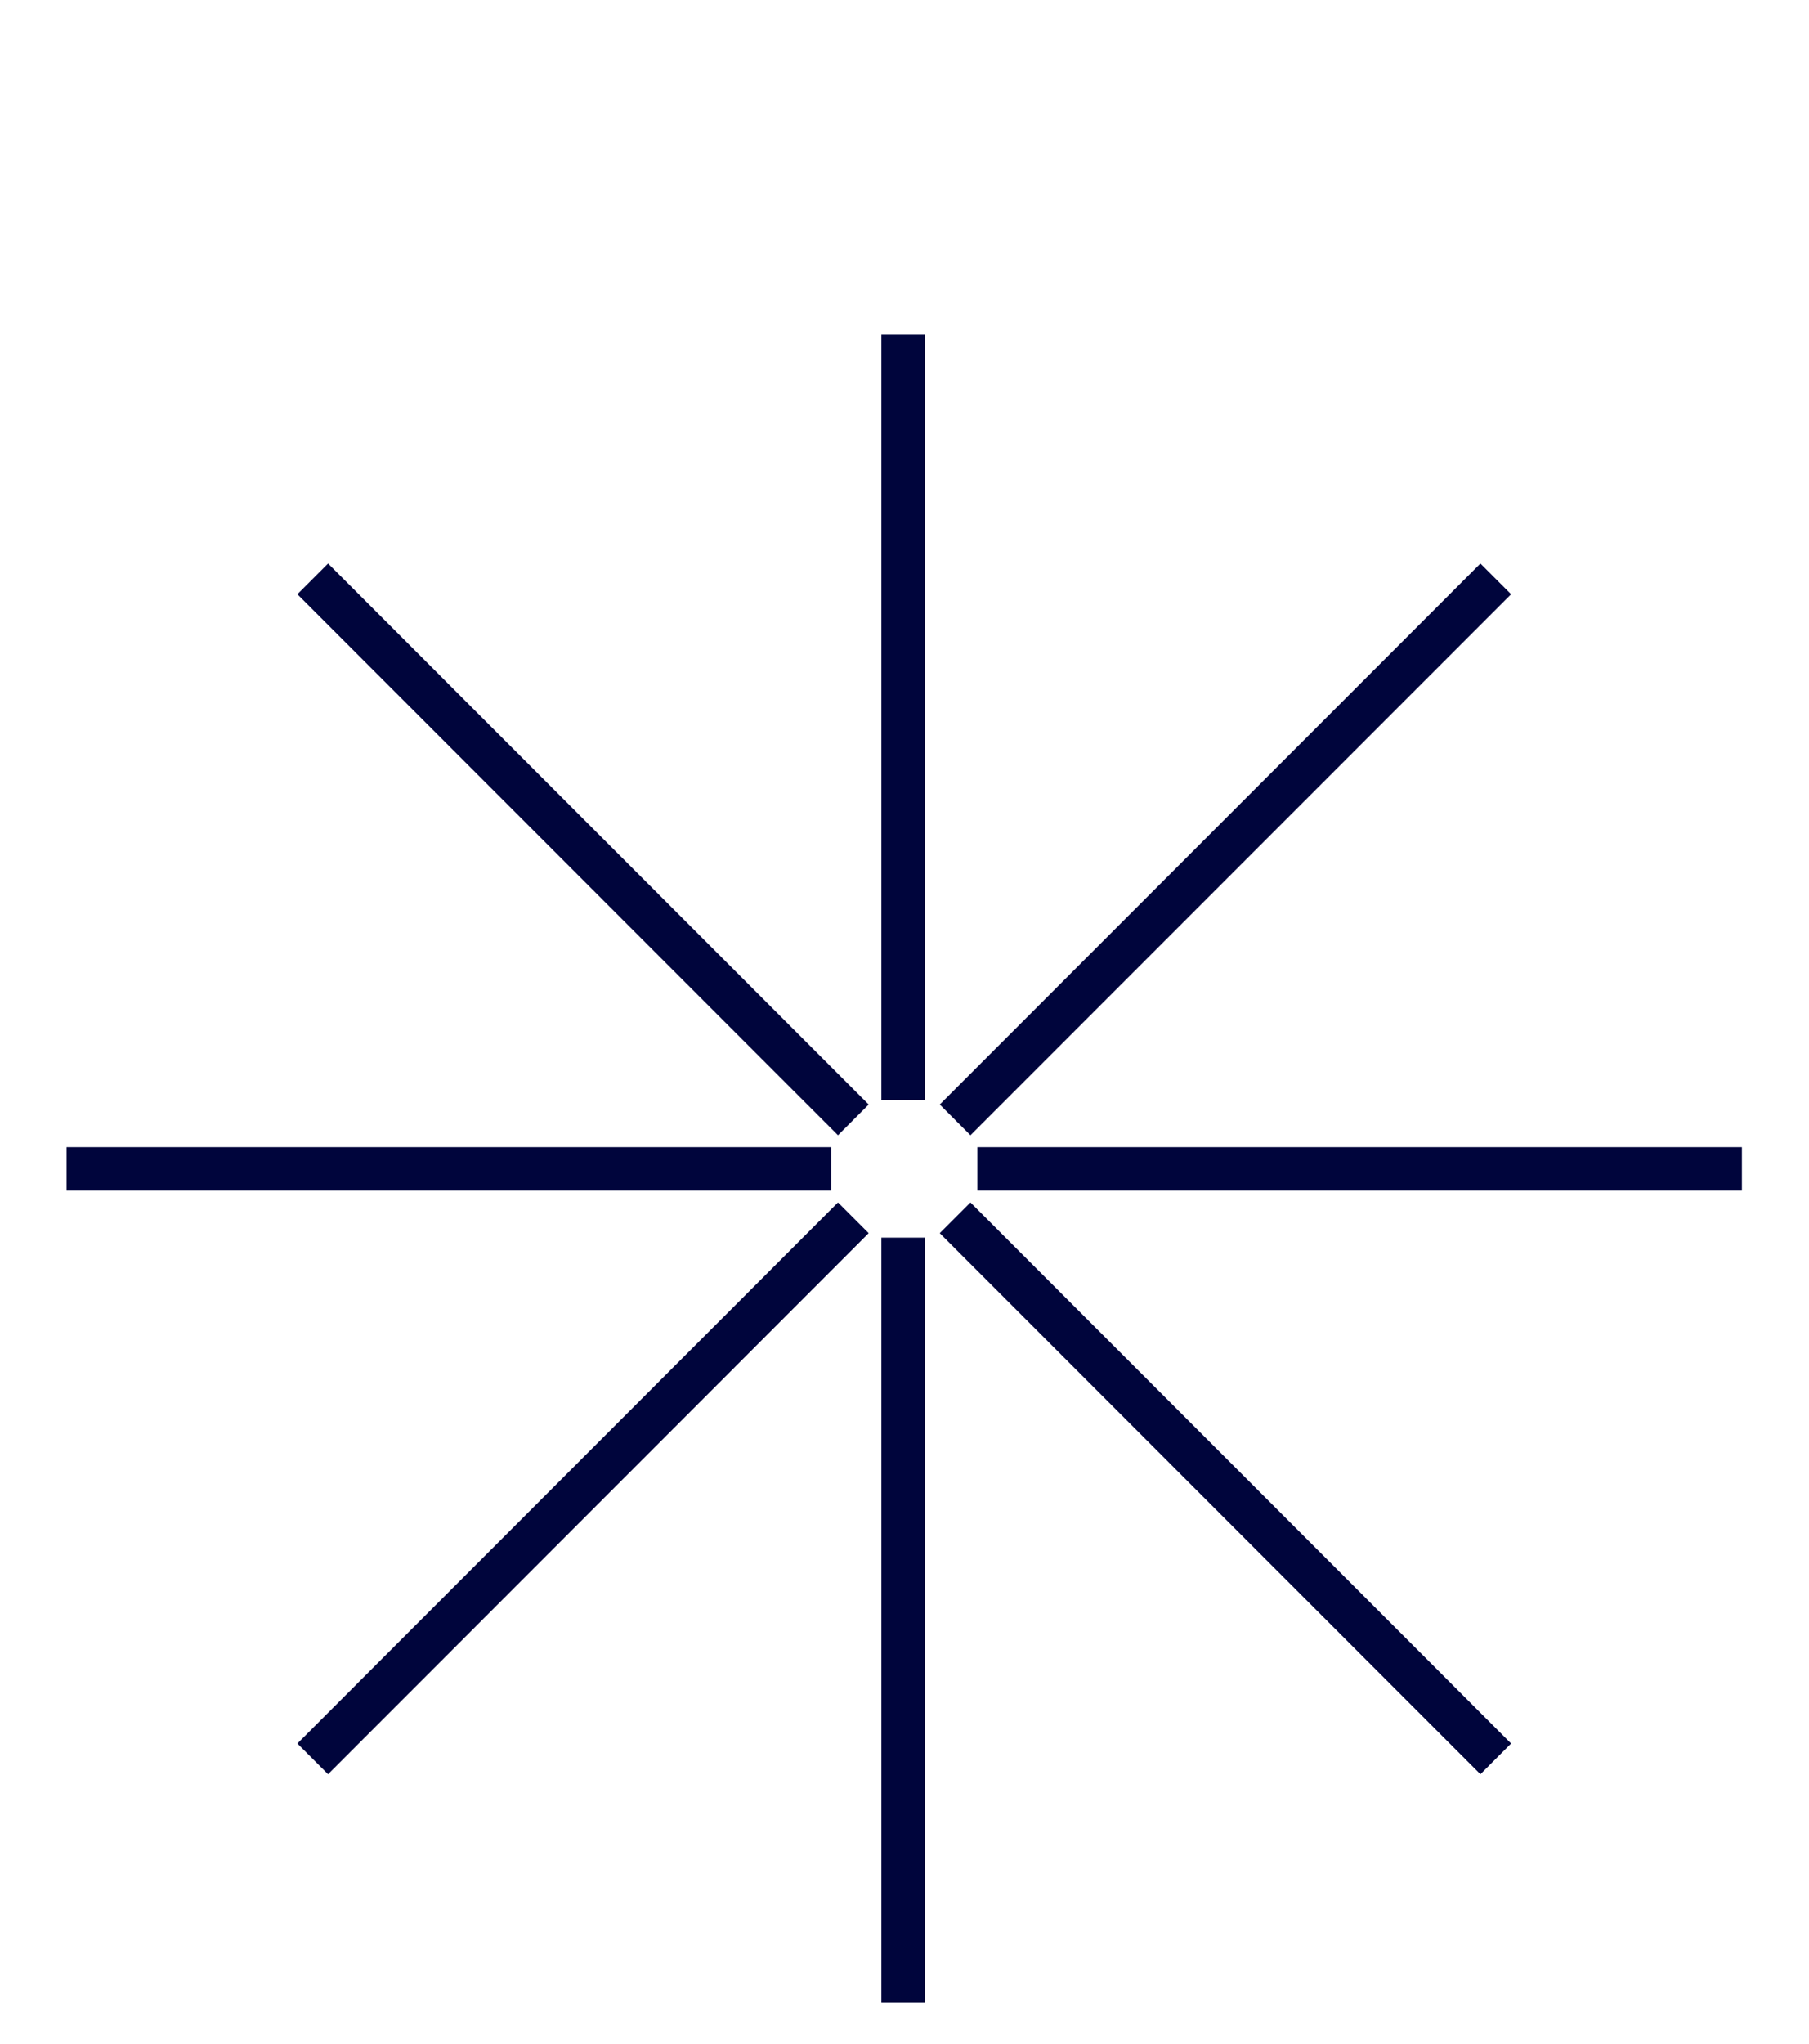 <svg width="31" height="35" viewBox="0 0 31 35" fill="none" xmlns="http://www.w3.org/2000/svg">
<g clip-path="url(#clip0)">
<path fill-rule="evenodd" clip-rule="evenodd" d="M52.034 2.449C52.034 3.808 53.121 4.897 54.482 4.897C55.843 4.897 56.931 3.809 56.931 2.449C56.931 1.089 55.843 0 54.482 0C53.121 0 52.034 1.088 52.034 2.449ZM68.226 9.533C70.629 9.533 72.669 10.168 74.346 11.483V16.378H72.941C72.261 12.797 70.81 11.21 68.317 11.21C66.186 11.21 64.917 12.298 64.917 14.248C64.917 16.306 67.441 17.417 70.007 18.547C71.68 19.283 73.371 20.028 74.391 21.048C75.342 21.999 75.841 23.45 75.841 24.946C75.841 28.664 73.167 30.93 68.905 30.93C66.638 30.93 63.964 30.341 62.241 29.48V23.768H63.737C64.191 27.303 65.868 29.253 68.588 29.253C70.991 29.253 72.714 27.892 72.714 26.034C72.714 24.067 70.814 23.237 68.49 22.223C66.69 21.436 64.635 20.539 63.013 18.917C62.106 18.011 61.608 16.469 61.608 15.155C61.608 11.845 64.328 9.533 68.226 9.533ZM95.818 17.873C95.817 14.655 93.278 9.533 87.432 9.533C82.082 9.533 77.957 14.248 77.957 20.459C77.957 26.533 81.902 30.93 87.387 30.93C90.833 30.93 93.869 29.162 95.819 25.988L94.867 25.127C93.144 26.623 91.33 27.303 89.201 27.303C84.984 27.303 81.132 23.948 81.357 17.873H95.818ZM81.629 16.244C82.037 13.161 83.941 11.211 86.571 11.211C89.064 11.211 90.696 13.025 91.058 16.244H81.629ZM49.496 28.8C51.218 28.8 52.759 27.757 52.759 25.491V14.522L49.313 12.799V11.756L55.434 9.534H56.567V25.173C56.567 27.666 57.746 28.754 59.378 28.8V30.433H49.496V28.8ZM38.439 16.469C40.253 13.886 41.069 13.114 42.157 13.114C42.899 13.114 43.362 13.639 43.829 14.168C44.303 14.704 44.78 15.245 45.557 15.245C46.962 15.245 47.415 12.525 47.415 12.298C47.415 11.391 46.055 9.714 44.059 9.714C41.701 9.714 40.569 10.667 38.529 14.021H38.438V9.533H37.304L31.275 11.982V13.025L34.63 14.702V25.31C34.63 27.893 33.088 28.8 31.275 28.8V30.433H43.061V28.8C39.072 28.8 38.437 27.849 38.437 24.448V16.469H38.439ZM-11.457 12.572C-13.542 12.572 -15.446 13.614 -17.396 15.246H-17.397V25.084C-17.397 27.577 -16.4 28.802 -13.726 28.802V30.434H-24.561V28.802C-22.293 28.711 -21.205 27.622 -21.205 25.356V14.43L-24.241 12.709V11.665L-18.529 9.534H-17.395V13.388H-17.304C-15.445 10.94 -12.544 9.534 -10.05 9.534C-5.836 9.534 -3.387 11.665 -3.387 16.561V25.175C-3.387 27.442 -2.752 28.53 -0.168 28.802V30.434H-10.867V28.802C-8.238 28.802 -7.195 27.533 -7.195 25.084V17.558C-7.195 14.703 -8.51 12.572 -11.457 12.572ZM-26.509 27.893L-26.511 27.894V27.893H-26.509ZM-26.511 27.894C-29.003 28.438 -29.592 27.757 -29.592 25.718V10.033L-37.298 10.532V12.164C-34.17 12.164 -33.4 12.526 -33.4 16.109V25.357C-35.575 27.08 -37.162 27.715 -39.158 27.715C-41.878 27.715 -43.283 26.128 -43.283 22.683V10.034L-50.718 10.533V12.165C-47.907 12.165 -47.091 12.528 -47.091 16.11V24.995C-47.091 29.256 -44.326 30.934 -40.971 30.934C-38.297 30.934 -36.029 29.891 -33.401 27.443V30.934L-26.511 29.665V27.894ZM-59.381 9.533C-56.979 9.533 -54.938 10.168 -53.261 11.483H-53.263V16.378H-54.668C-55.348 12.797 -56.799 11.21 -59.292 11.21C-61.423 11.21 -62.692 12.298 -62.692 14.248C-62.692 16.306 -60.168 17.417 -57.602 18.547C-55.929 19.283 -54.238 20.028 -53.218 21.048C-52.265 21.999 -51.767 23.45 -51.767 24.946C-51.767 28.664 -54.442 30.93 -58.703 30.93C-60.969 30.93 -63.643 30.341 -65.366 29.48V23.768H-63.87C-63.416 27.303 -61.739 29.253 -59.019 29.253C-56.617 29.253 -54.894 27.892 -54.894 26.034C-54.894 24.067 -56.794 23.237 -59.118 22.223C-60.918 21.436 -62.972 20.539 -64.595 18.917C-65.501 18.011 -66 16.469 -66 15.155C-66 11.845 -63.28 9.533 -59.381 9.533Z" fill="#00053C"/>
<path d="M5.622 30.385L14.886 21.119L14.36 20.593L5.096 29.859L5.622 30.385ZM25.895 29.859L16.63 20.593L16.104 21.119L25.369 30.385L25.895 29.859ZM15.848 34.3V21.196H15.104V34.3H15.848ZM1.141 20.39H14.243V19.646H1.141V20.39ZM5.096 10.177L14.36 19.442L14.886 18.916L5.622 9.651L5.096 10.177ZM29.85 19.646H16.748V20.39H29.85V19.646ZM25.369 9.651L16.104 18.916L16.63 19.442L25.895 10.177L25.369 9.651ZM15.104 5.734V18.838H15.848V5.734H15.104Z" fill="#00053C"/>
</g>
<defs>
<clipPath id="clip0">
<rect width="31" height="34.3" fill="white"/>
</clipPath>
</defs>
</svg>
